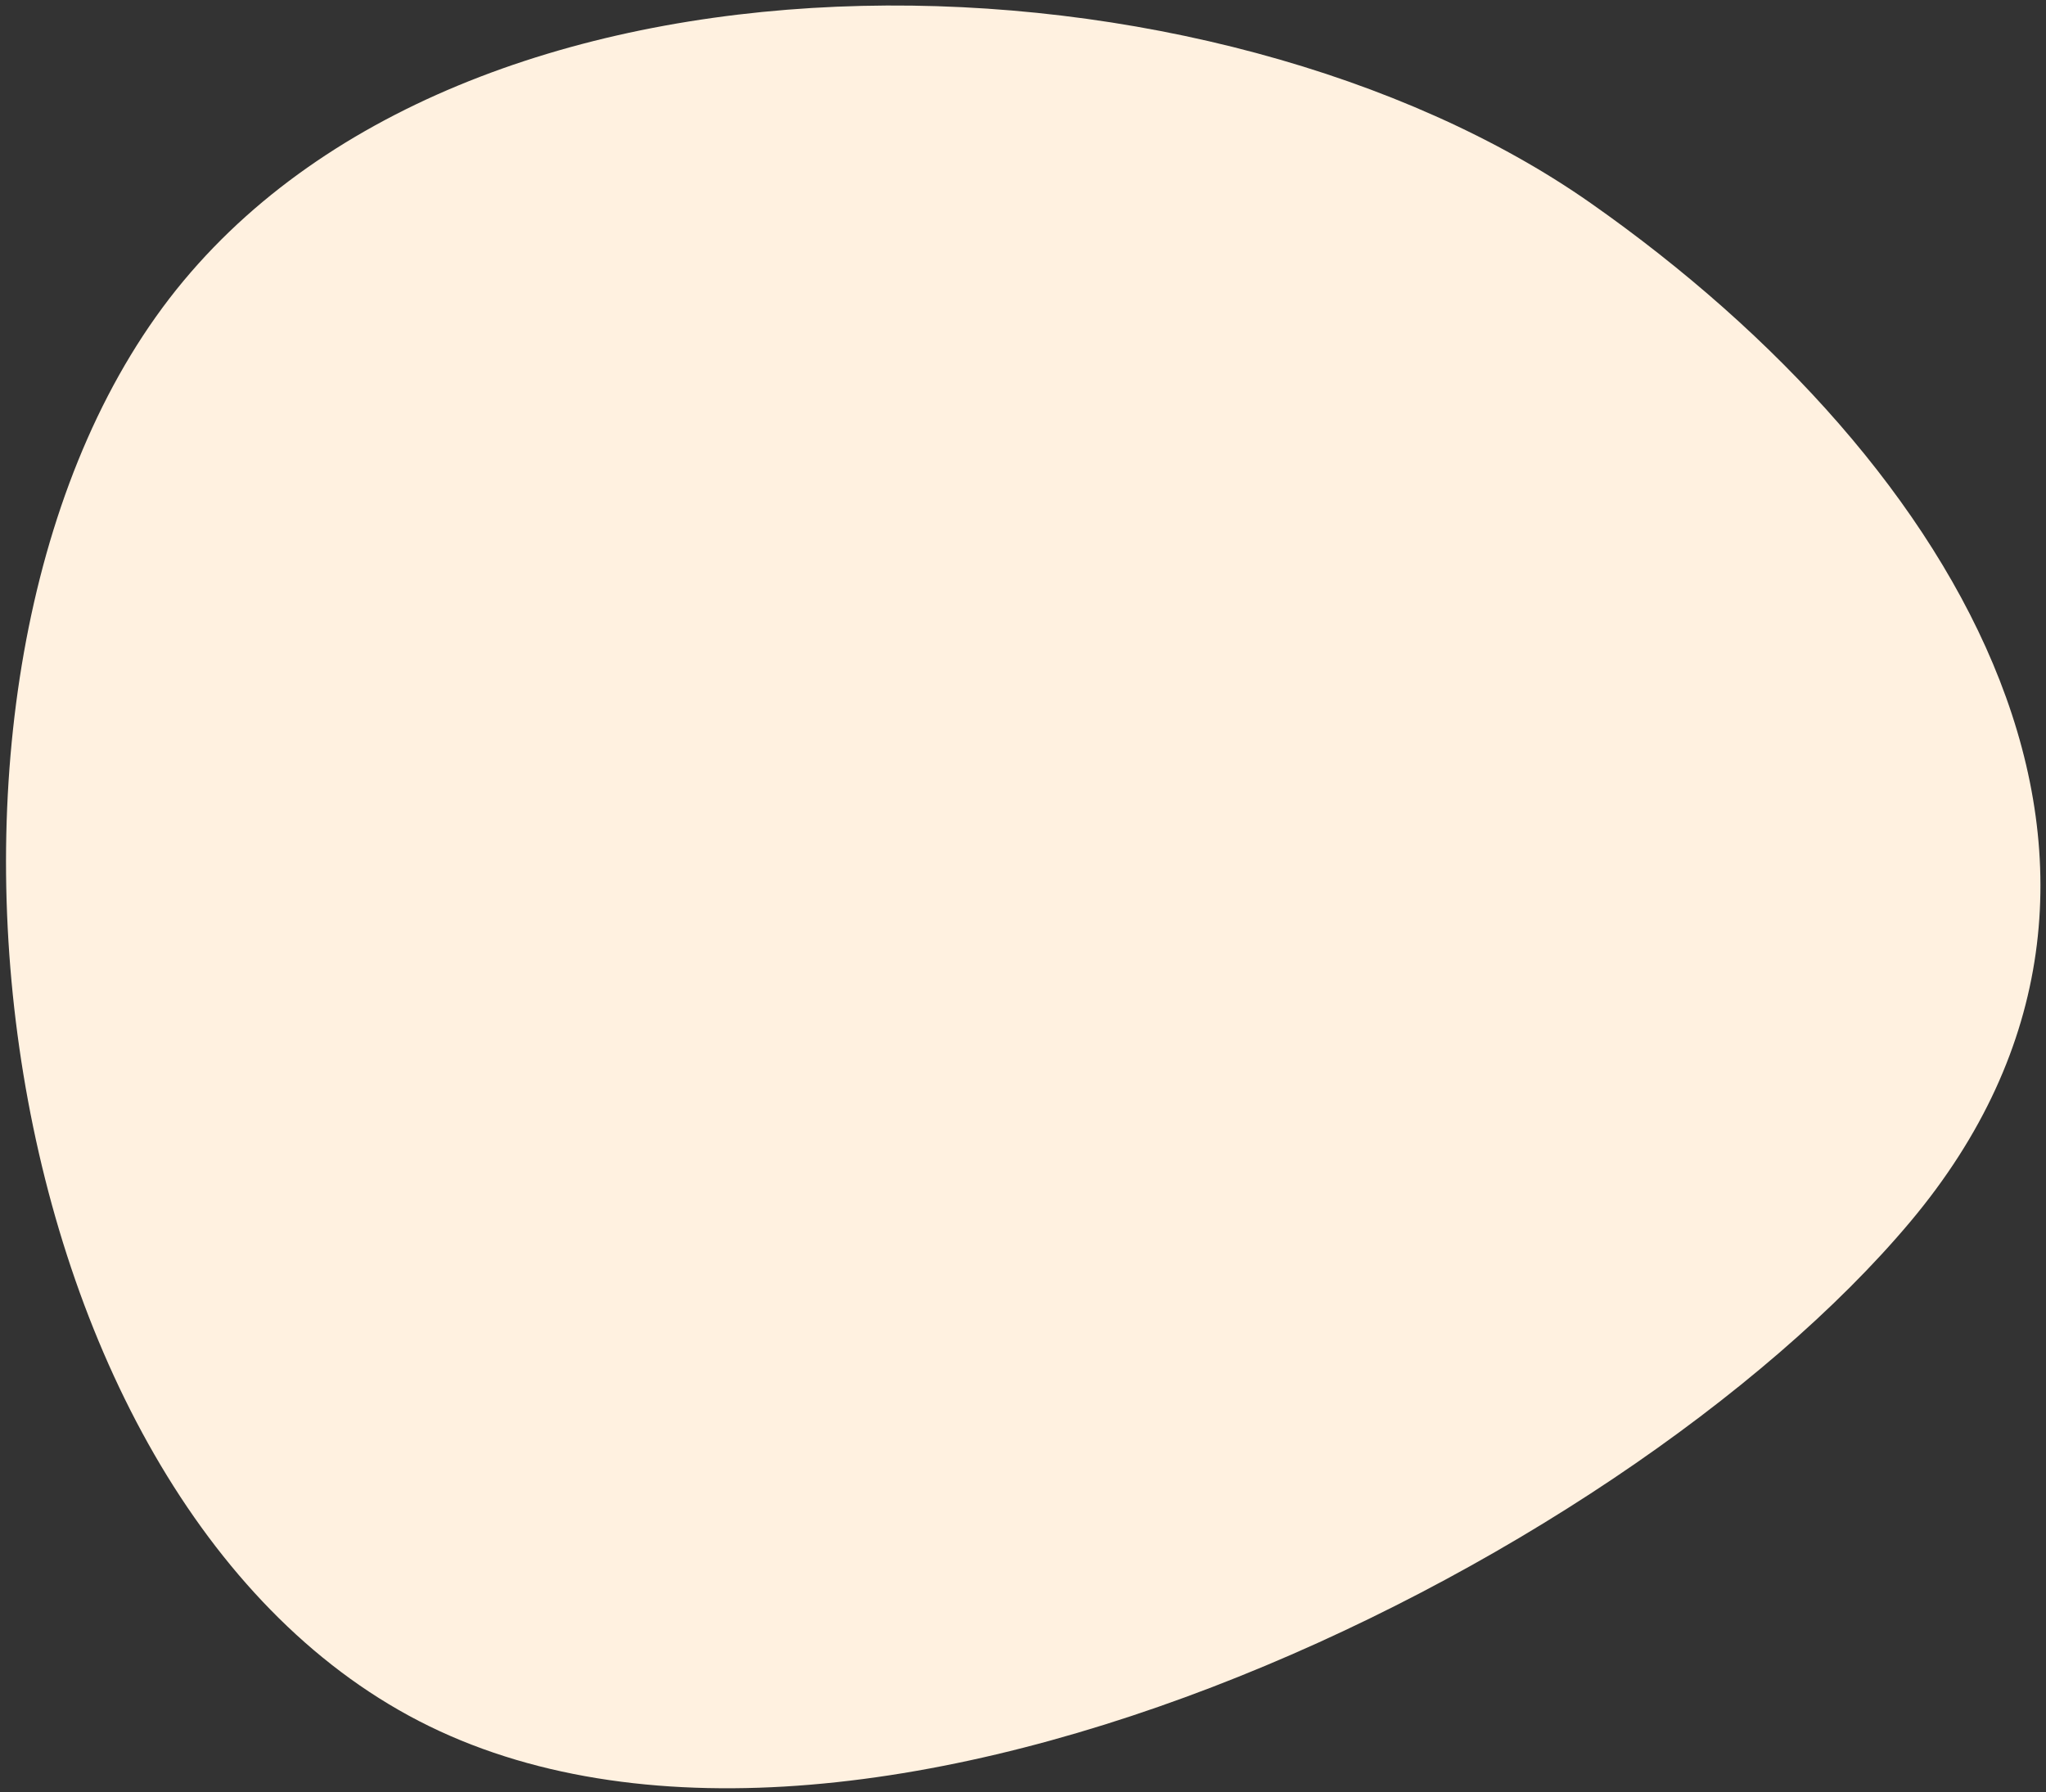 <svg xmlns="http://www.w3.org/2000/svg" xmlns:xlink="http://www.w3.org/1999/xlink" width="452" height="396" viewBox="0 0 452 396"><rect x="0" y="0" width="452" height="396" fill="#333333" stroke="none"/><defs><clipPath id="a"><rect width="452" height="396" transform="translate(-72 949)" fill="none"/></clipPath></defs><g transform="translate(72 -949)" clip-path="url(#a)"><path d="M-17.15,246.729C-53.7,147.506,32,11.422,123.375-31.108S319.441-73.8,353.646,20.346s21.312,285.173-71.387,341.769S19.4,345.953-17.15,246.729Z" transform="translate(190.768 902.573) rotate(60)" fill="#fff1e0"/></g></svg>